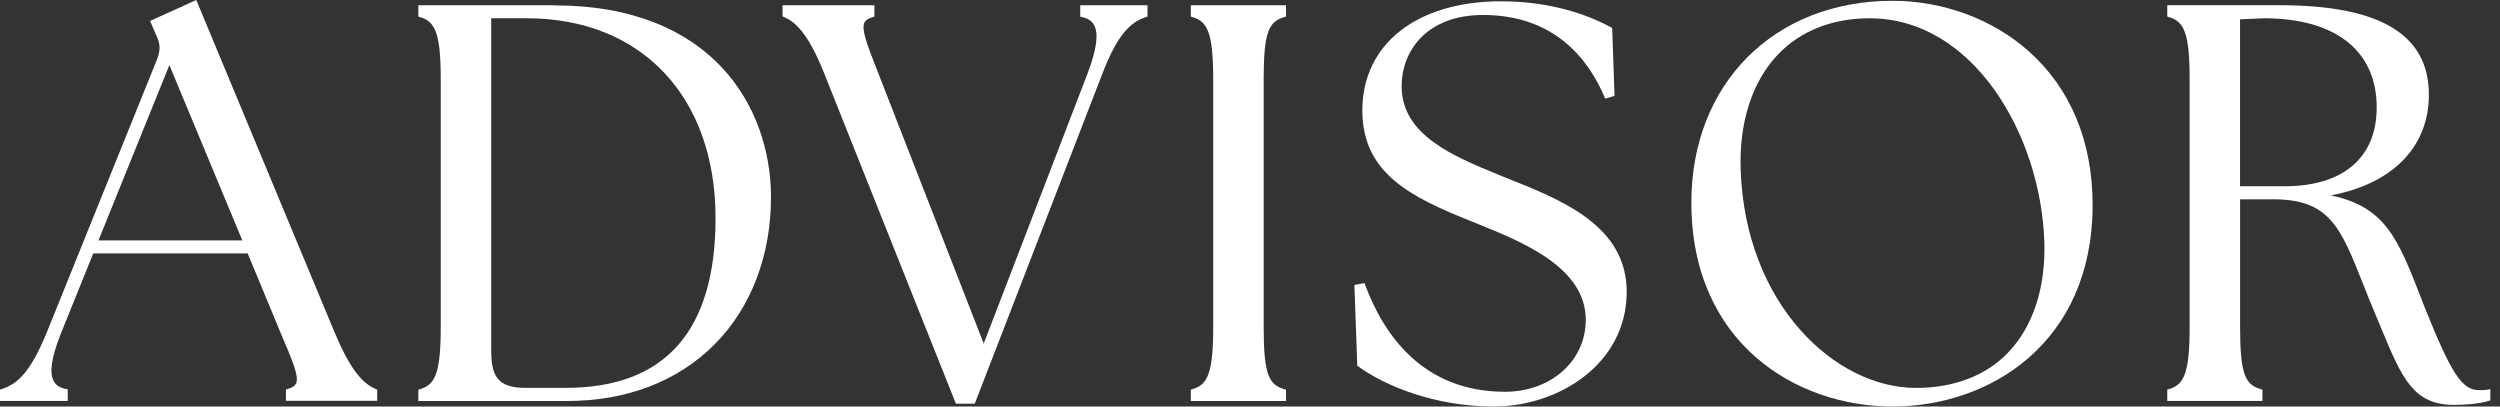 <svg width="123" height="20" viewBox="0 0 123 20" fill="none" xmlns="http://www.w3.org/2000/svg">
<rect x="0" y="0" width="123" height="20" fill="#333333" stroke="none"/>
<g clip-path="url(#clip0_1227_4309)">
<path d="M16.462 16.352L9.656 0L7.385 1.03L7.679 1.716C7.89 2.141 7.903 2.464 7.729 2.914L2.314 16.324C1.493 18.337 0.851 18.896 0.077 19.144L-0.003 19.169V19.725H3.333V19.158L3.241 19.14C2.948 19.08 2.753 18.954 2.642 18.75C2.418 18.332 2.532 17.568 2.996 16.409L4.588 12.468H12.185L13.832 16.437C14.39 17.745 14.727 18.534 14.566 18.869C14.509 18.988 14.38 19.073 14.151 19.14L14.068 19.163V19.72H18.558V19.172L18.49 19.142C17.967 18.917 17.315 18.41 16.462 16.345V16.352ZM11.923 11.828H4.845L8.333 3.203L11.923 11.828Z" fill="white"/>
<path d="M27.267 0.259H20.583V0.817L20.666 0.842C21.37 1.053 21.684 1.54 21.684 3.866V16.122C21.684 18.449 21.37 18.935 20.666 19.146L20.583 19.172V19.729H27.897C30.832 19.729 33.344 18.766 35.159 16.942C36.962 15.131 37.947 12.536 37.933 9.639C37.906 5.314 35.097 0.264 27.264 0.264L27.267 0.259ZM24.167 0.899H25.92C31.559 0.899 35.205 4.759 35.205 10.733C35.205 16.274 32.729 19.082 27.845 19.082H25.839C24.426 19.082 24.167 18.444 24.167 17.192V0.899Z" fill="white"/>
<path d="M53.148 0.824L53.24 0.842C53.525 0.899 53.715 1.028 53.827 1.23C54.061 1.654 53.958 2.43 53.513 3.602L48.399 16.903L43.202 3.575C42.638 2.143 42.372 1.441 42.532 1.11C42.59 0.991 42.716 0.906 42.936 0.842L43.019 0.817V0.259H38.501V0.808L38.57 0.837C39.097 1.062 39.747 1.576 40.571 3.66L47.002 19.791L47.031 19.862H47.958L54.224 3.657C54.986 1.661 55.638 1.088 56.379 0.84L56.457 0.815V0.259H53.148V0.824Z" fill="white"/>
<path d="M58.589 0.817L58.672 0.842C59.376 1.053 59.69 1.54 59.69 3.866V16.122C59.69 18.449 59.376 18.935 58.672 19.146L58.589 19.172V19.729H63.272V19.172L63.189 19.149C62.439 18.931 62.173 18.442 62.173 16.125V3.864C62.173 1.549 62.439 1.058 63.189 0.84L63.272 0.817V0.259H58.589V0.817Z" fill="white"/>
<path d="M74.056 8.733L73.755 8.609C71.509 7.689 68.96 6.645 68.96 4.249C68.96 2.501 70.199 0.737 72.968 0.737C76.486 0.737 78.156 2.926 78.936 4.761L78.975 4.855L79.434 4.717L79.319 1.375L79.262 1.342C78.179 0.76 76.359 0.064 73.849 0.064C69.706 0.064 67.028 2.171 67.028 5.429C67.028 8.508 69.359 9.68 72.404 10.894L72.647 10.992C74.914 11.906 78.02 13.158 78.02 15.735C78.02 17.754 76.309 19.275 74.04 19.275C69.974 19.275 68.058 16.416 67.166 14.019L67.131 13.929L66.636 14.019L66.778 17.995L66.824 18.027C68.143 18.982 70.584 20 73.487 20C76.703 20 80.033 17.892 80.033 14.361C80.033 11.1 76.855 9.841 74.053 8.73L74.056 8.733Z" fill="white"/>
<path d="M99.794 2.503C98.025 0.936 95.588 0.039 93.113 0.039C87.285 0.039 83.215 4.121 83.215 9.964C83.215 16.859 88.345 20 93.113 20C97.88 20 102.956 16.893 102.956 10.075C102.956 6.952 101.863 4.334 99.794 2.503ZM98.796 17.352C97.699 18.486 96.134 19.085 94.267 19.085C90.298 19.085 85.872 14.987 85.642 8.368C85.555 6.018 86.211 3.995 87.489 2.666C88.602 1.512 90.158 0.899 91.984 0.899C97.066 0.899 100.404 6.606 100.581 11.892C100.657 14.143 100.021 16.081 98.794 17.35L98.796 17.352Z" fill="white"/>
<path d="M122.384 19.169C122.258 19.195 122.13 19.195 121.967 19.195C121.127 19.195 120.599 18.382 119.271 15.062L119.122 14.677C117.986 11.756 117.373 10.178 114.675 9.613C117.711 9.047 119.5 7.232 119.5 4.66C119.5 1.698 117.098 0.257 112.158 0.257H106.629V0.814L106.712 0.84C107.416 1.051 107.73 1.537 107.73 3.864V16.12C107.73 18.447 107.416 18.933 106.712 19.144L106.629 19.169V19.727H111.312V19.169L111.229 19.146C110.479 18.928 110.213 18.44 110.213 16.122V9.806H111.858C114.611 9.806 115.162 11.192 116.256 13.954C116.444 14.427 116.637 14.915 116.864 15.452C116.97 15.7 117.068 15.939 117.162 16.166C118.17 18.587 118.725 19.92 120.735 19.92C121.276 19.92 122.008 19.867 122.446 19.722L122.524 19.697V19.144L122.387 19.172L122.384 19.169ZM116.933 5.293C116.933 7.753 115.281 9.164 112.404 9.164H110.21V0.95L111.387 0.899C114.912 0.899 116.935 2.501 116.935 5.291L116.933 5.293Z" fill="white"/>
</g>
<defs>
<clipPath id="clip0_1227_4309">
<rect width="122.522" height="20" fill="white"/>
</clipPath>
</defs>
</svg>
